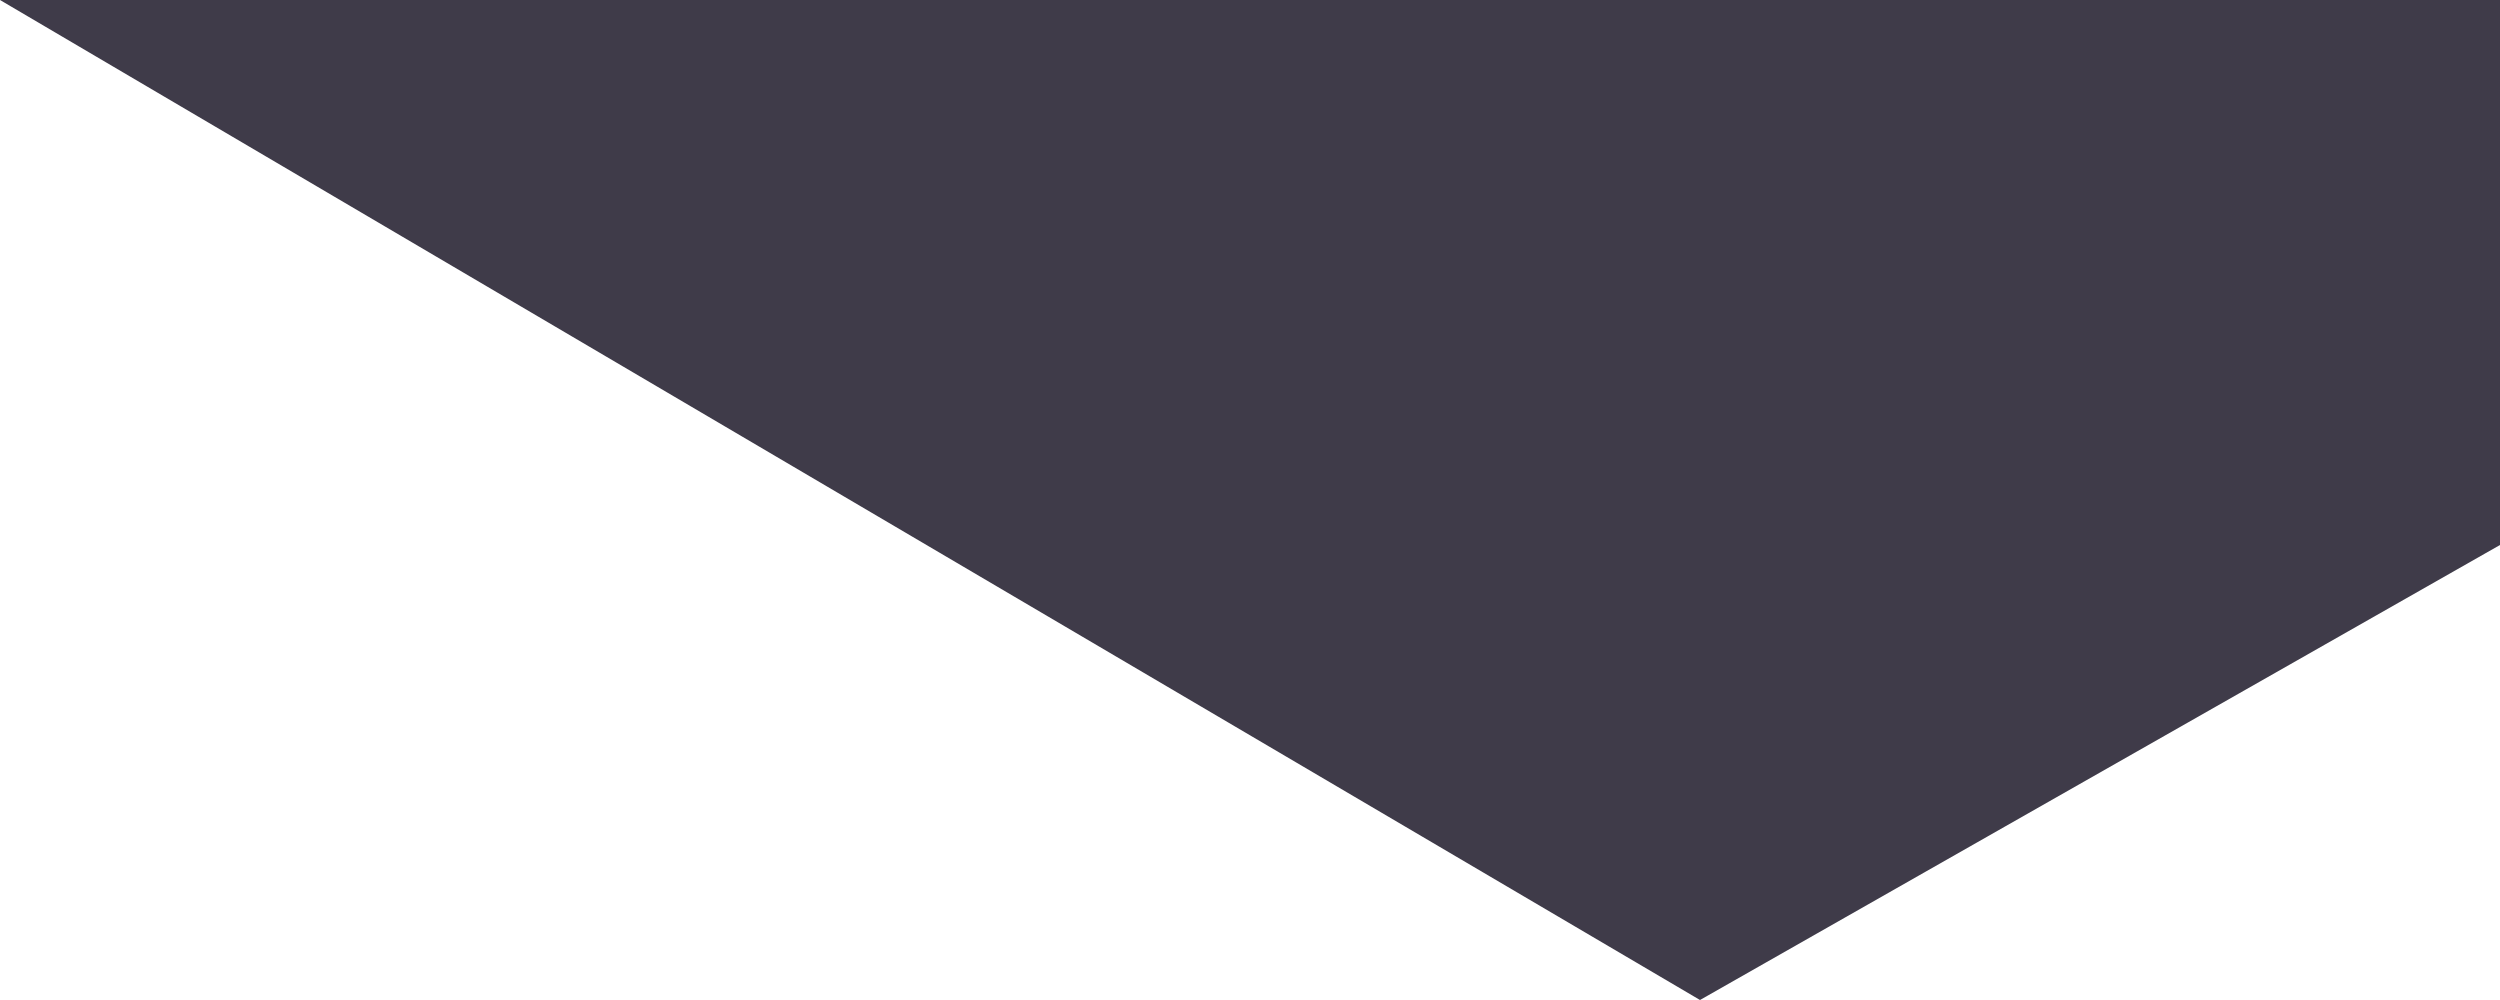 <?xml version="1.0" encoding="UTF-8"?> <svg xmlns="http://www.w3.org/2000/svg" width="1500" height="600" viewBox="0 0 1500 600" id="svg-1"><defs id="defs-2"><style id="style-3"> .cls-1 { fill-rule: evenodd; } </style></defs><path id="Decor_shapka.svg" data-name="Decor shapka.svg" class="cls-1" d="M0 0H15e2V327L1020 6e2z" fill="#3f3b49" fill-opacity="1" type="solidColor"></path></svg> 